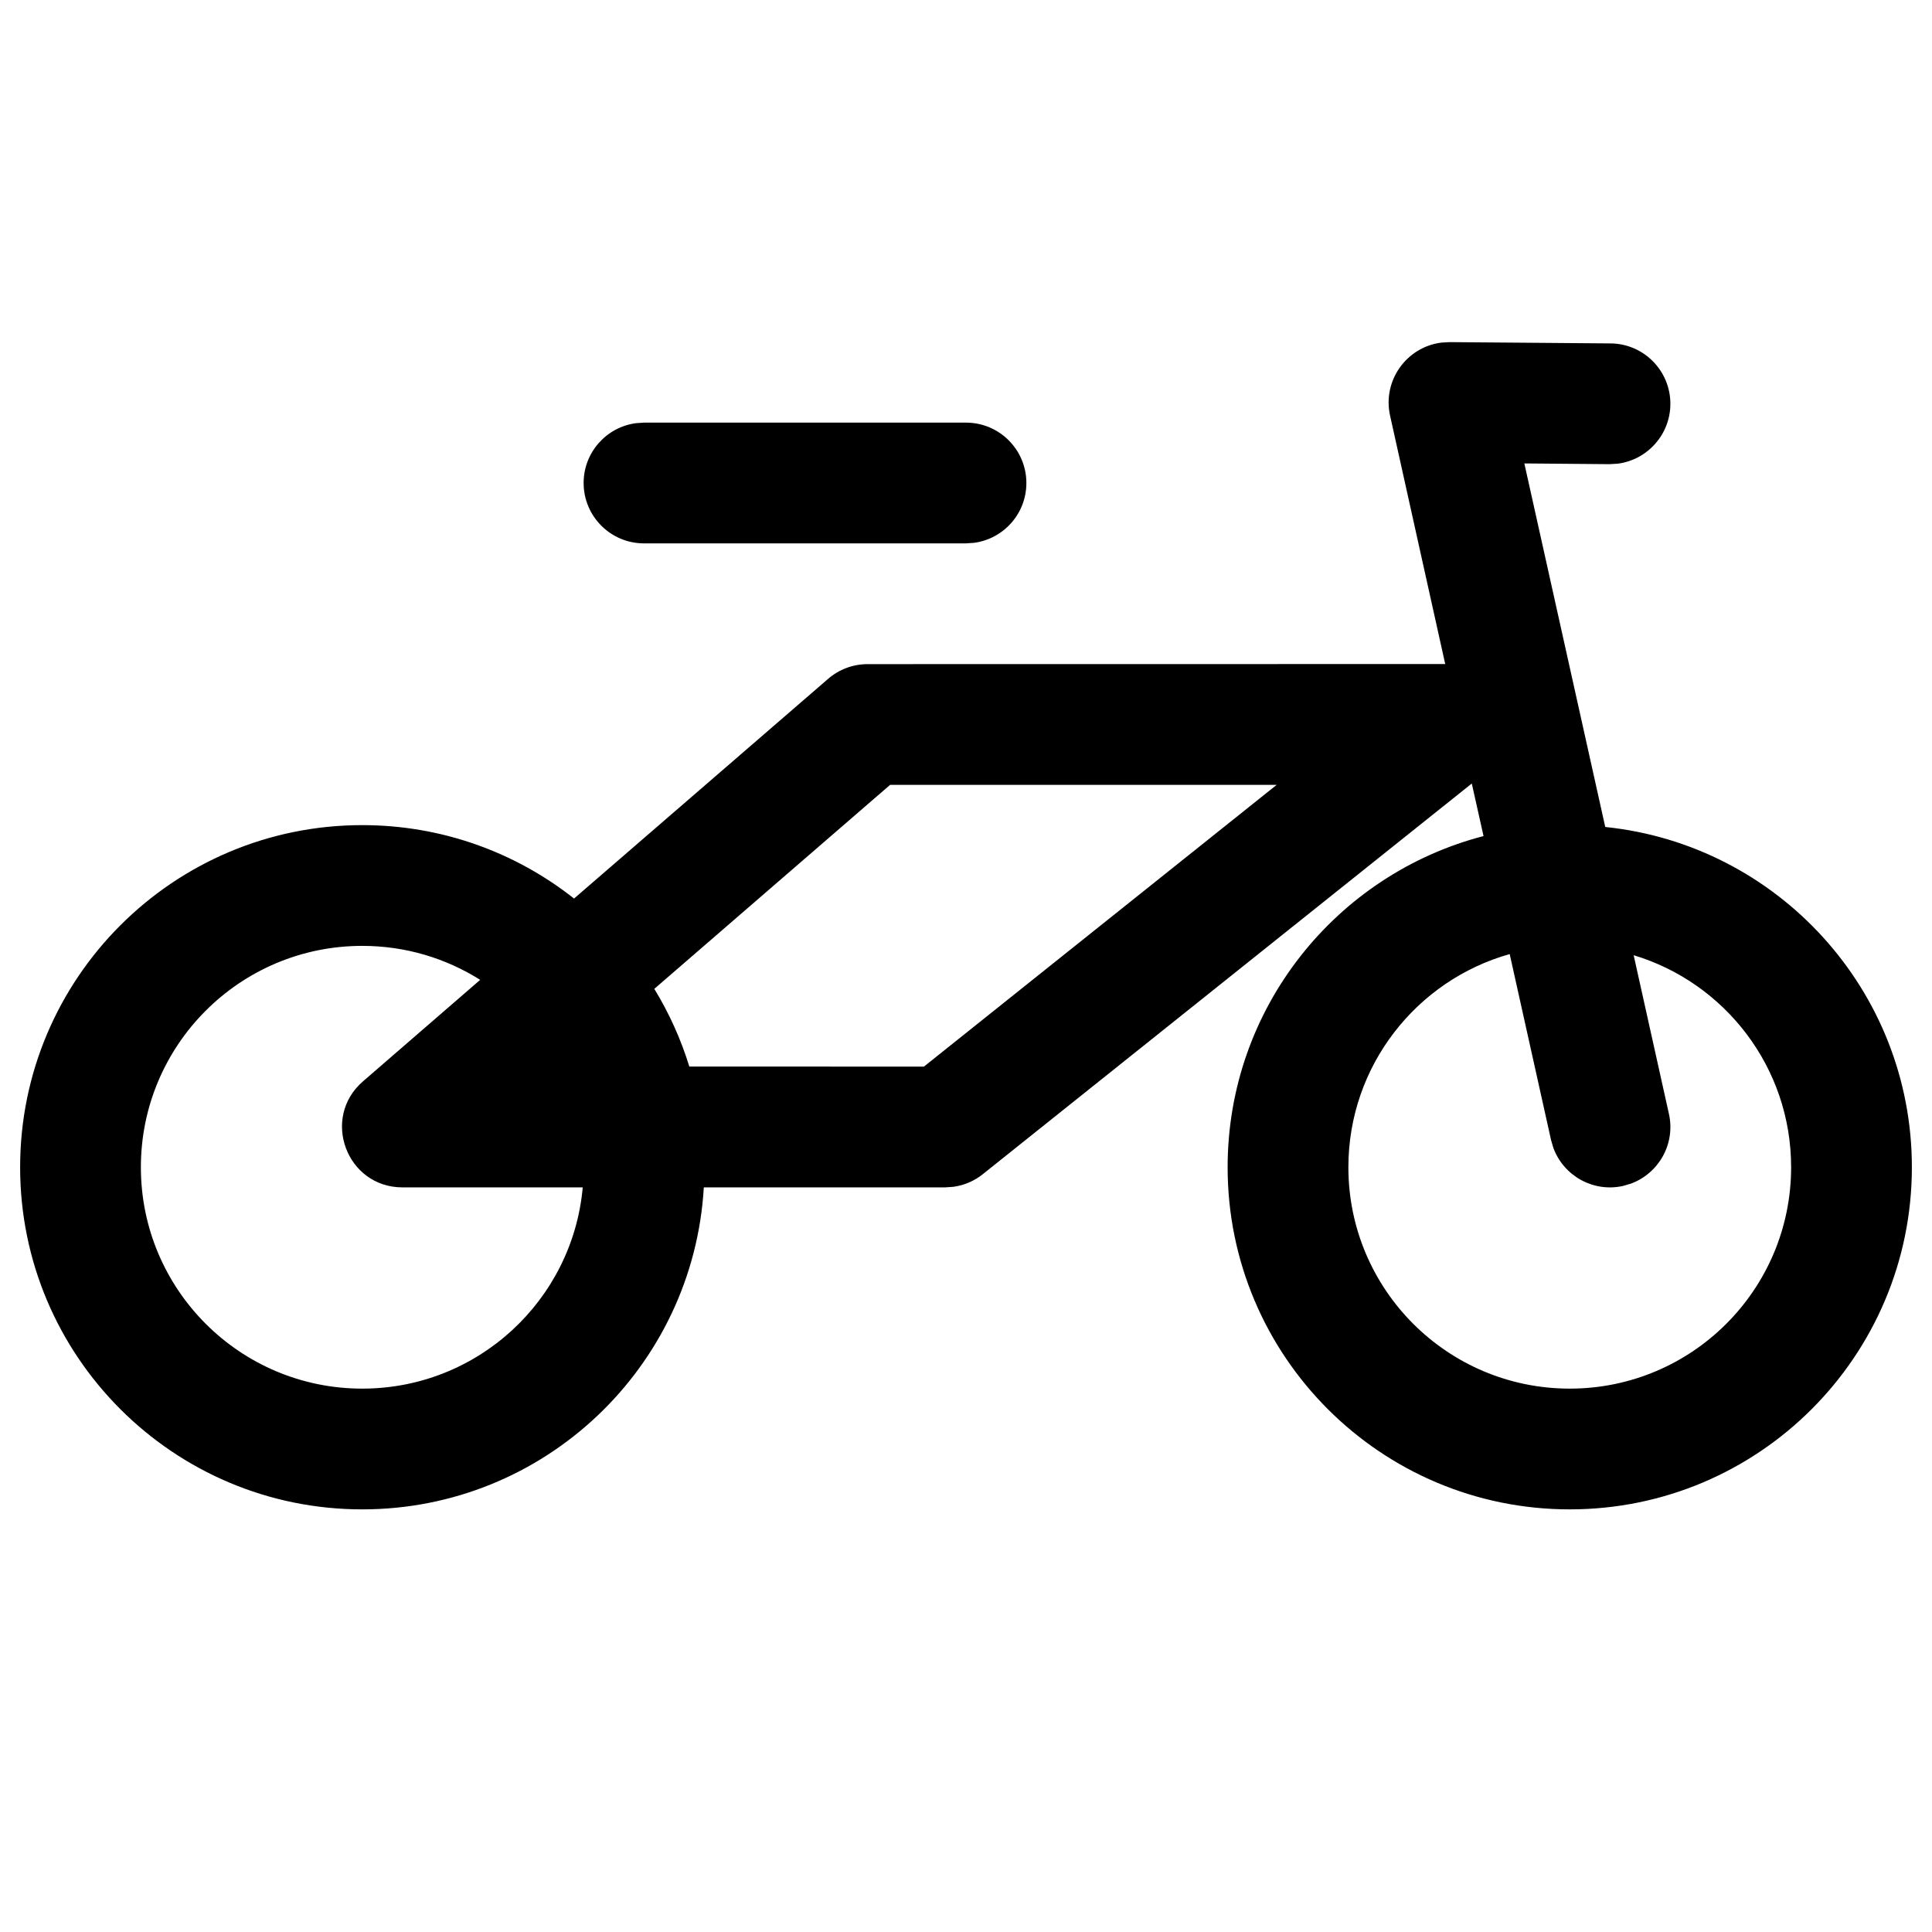 <?xml version="1.0" encoding="UTF-8"?>
<svg width="24px" height="24px" viewBox="0 0 24 24" version="1.1" xmlns="http://www.w3.org/2000/svg" xmlns:xlink="http://www.w3.org/1999/xlink">
    <title>D9AFE030-86C4-416B-A323-280685D7A46C</title>
    <g id="Symbols" stroke="none" stroke-width="1" fill="none" fill-rule="evenodd">
        <g id="Icons-/-Cover-/-24-/-The-use-of-vehicles--" fill="#000000" fill-rule="nonzero">
            <g id="Group" transform="translate(0, 4)">
                <path d="M18.006,0.25 L20.006,0.266 C20.42,0.269 20.753,0.607 20.75,1.022 C20.747,1.401 20.462,1.713 20.096,1.76 L19.994,1.766 L18.936,1.757 L19.941,6.273 C22.081,6.493 23.75,8.302 23.75,10.5 C23.75,12.847 21.847,14.75 19.5,14.75 C17.153,14.75 15.25,12.847 15.25,10.5 C15.25,8.523 16.6,6.861 18.429,6.386 L18.283,5.733 L12.209,10.586 C12.103,10.671 11.976,10.725 11.842,10.743 L11.741,10.75 L8.743,10.75 C8.613,12.981 6.763,14.75 4.5,14.75 C2.153,14.75 0.25,12.847 0.25,10.5 C0.25,8.153 2.153,6.25 4.5,6.25 C5.494,6.25 6.408,6.591 7.131,7.162 L10.287,4.433 C10.423,4.315 10.598,4.25 10.778,4.25 L10.778,4.25 L17.953,4.249 L17.268,1.163 C17.171,0.726 17.475,0.31 17.905,0.256 L18.006,0.25 Z M4.5,7.75 C2.981,7.75 1.75,8.981 1.75,10.5 C1.75,12.019 2.981,13.25 4.5,13.25 C5.935,13.25 7.113,12.152 7.239,10.75 L5,10.75 C4.305,10.75 3.984,9.887 4.509,9.433 L4.509,9.433 L5.965,8.172 C5.541,7.905 5.039,7.75 4.5,7.75 Z M18.754,7.852 C17.598,8.177 16.75,9.24 16.75,10.5 C16.75,12.019 17.981,13.25 19.5,13.25 C21.019,13.25 22.25,12.019 22.25,10.5 C22.25,9.257 21.426,8.207 20.294,7.866 L20.732,9.837 C20.815,10.208 20.607,10.575 20.261,10.703 L20.163,10.732 C19.792,10.815 19.425,10.607 19.297,10.261 L19.268,10.163 Z M15.859,5.75 L11.057,5.75 L8.128,8.284 C8.311,8.584 8.458,8.907 8.563,9.249 L11.477,9.25 L15.859,5.75 Z M12,1.25 C12.414,1.25 12.75,1.586 12.75,2 C12.75,2.38 12.468,2.693 12.102,2.743 L12,2.75 L8,2.75 C7.586,2.75 7.25,2.414 7.25,2 C7.25,1.62 7.532,1.307 7.898,1.257 L8,1.25 L12,1.25 Z" id="Combined-Shape"></path>
            </g>
        </g>
    </g>
</svg>